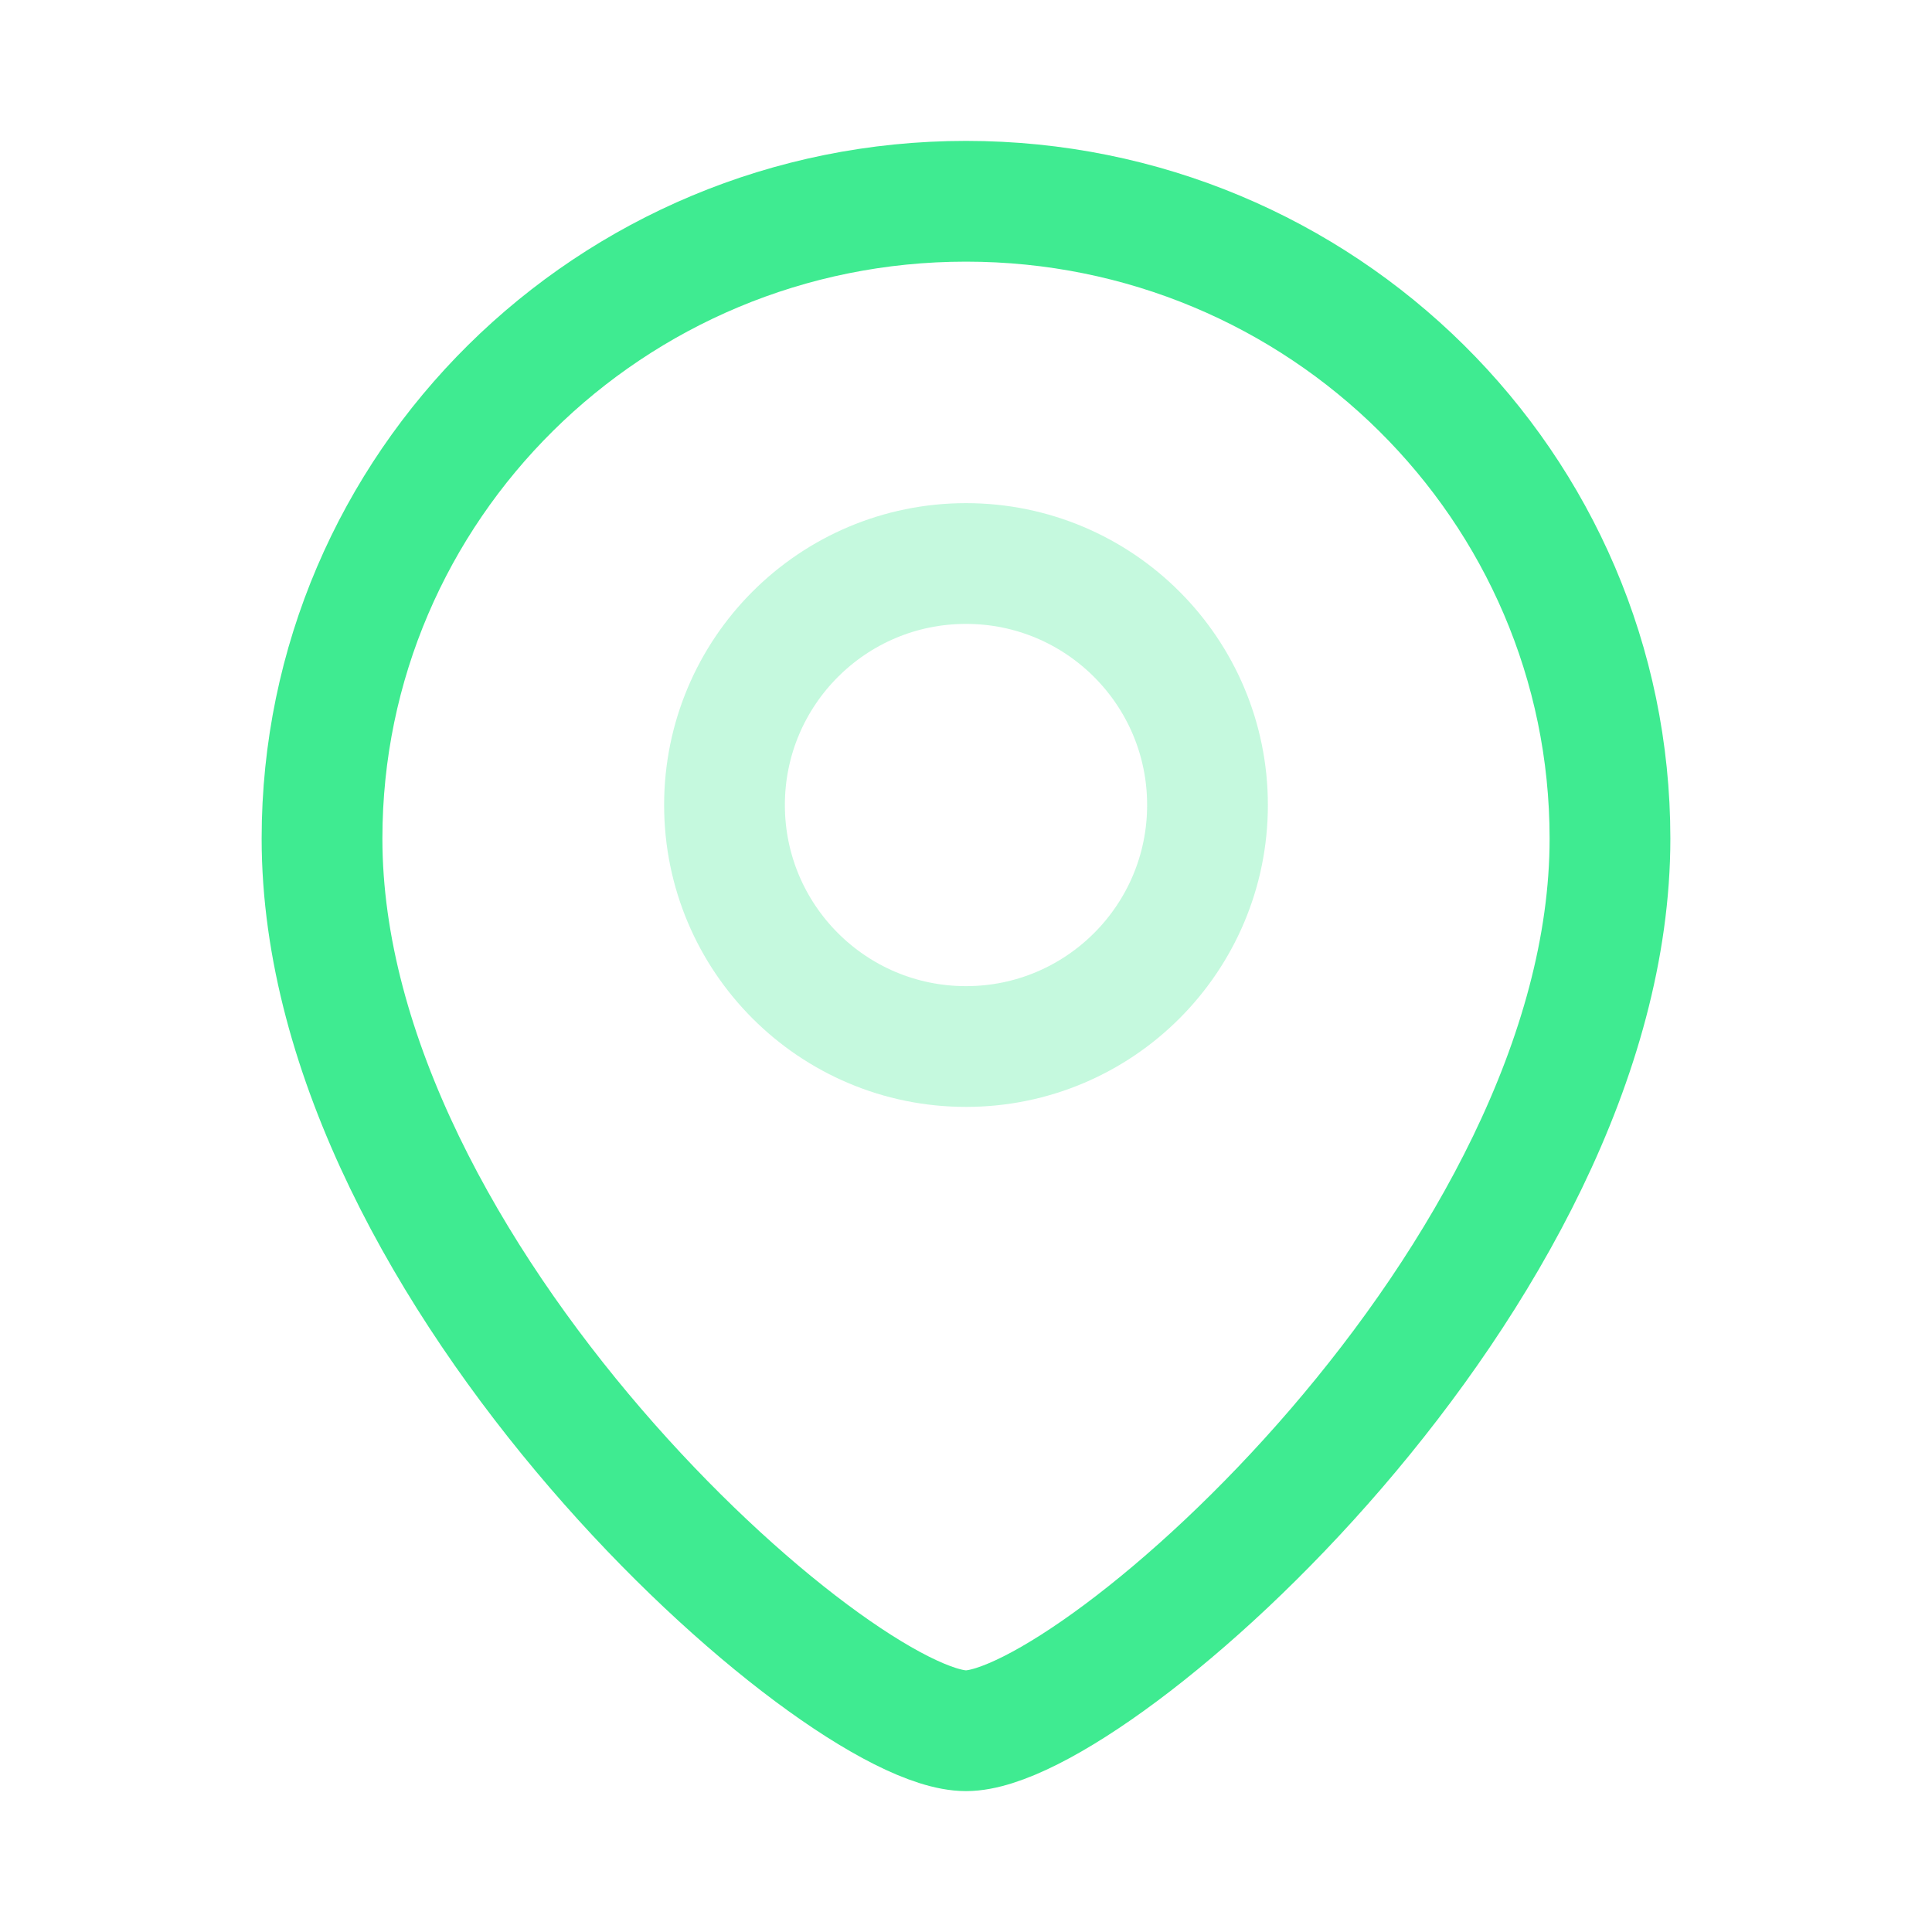 <?xml version="1.0" encoding="UTF-8"?> <svg xmlns="http://www.w3.org/2000/svg" width="34" height="34" viewBox="0 0 34 34" fill="none"><path d="M28.333 14.757C28.333 22.446 19.267 30.458 17 30.458C14.733 30.458 5.667 22.446 5.667 14.757C5.667 8.563 10.741 3.542 17 3.542C23.259 3.542 28.333 8.563 28.333 14.757Z" stroke="#3FEB91" stroke-width="2.125"></path><circle opacity="0.3" r="4.25" transform="matrix(-1 0 0 1 17 14.167)" stroke="#3FEB91" stroke-width="2.125"></circle></svg> 